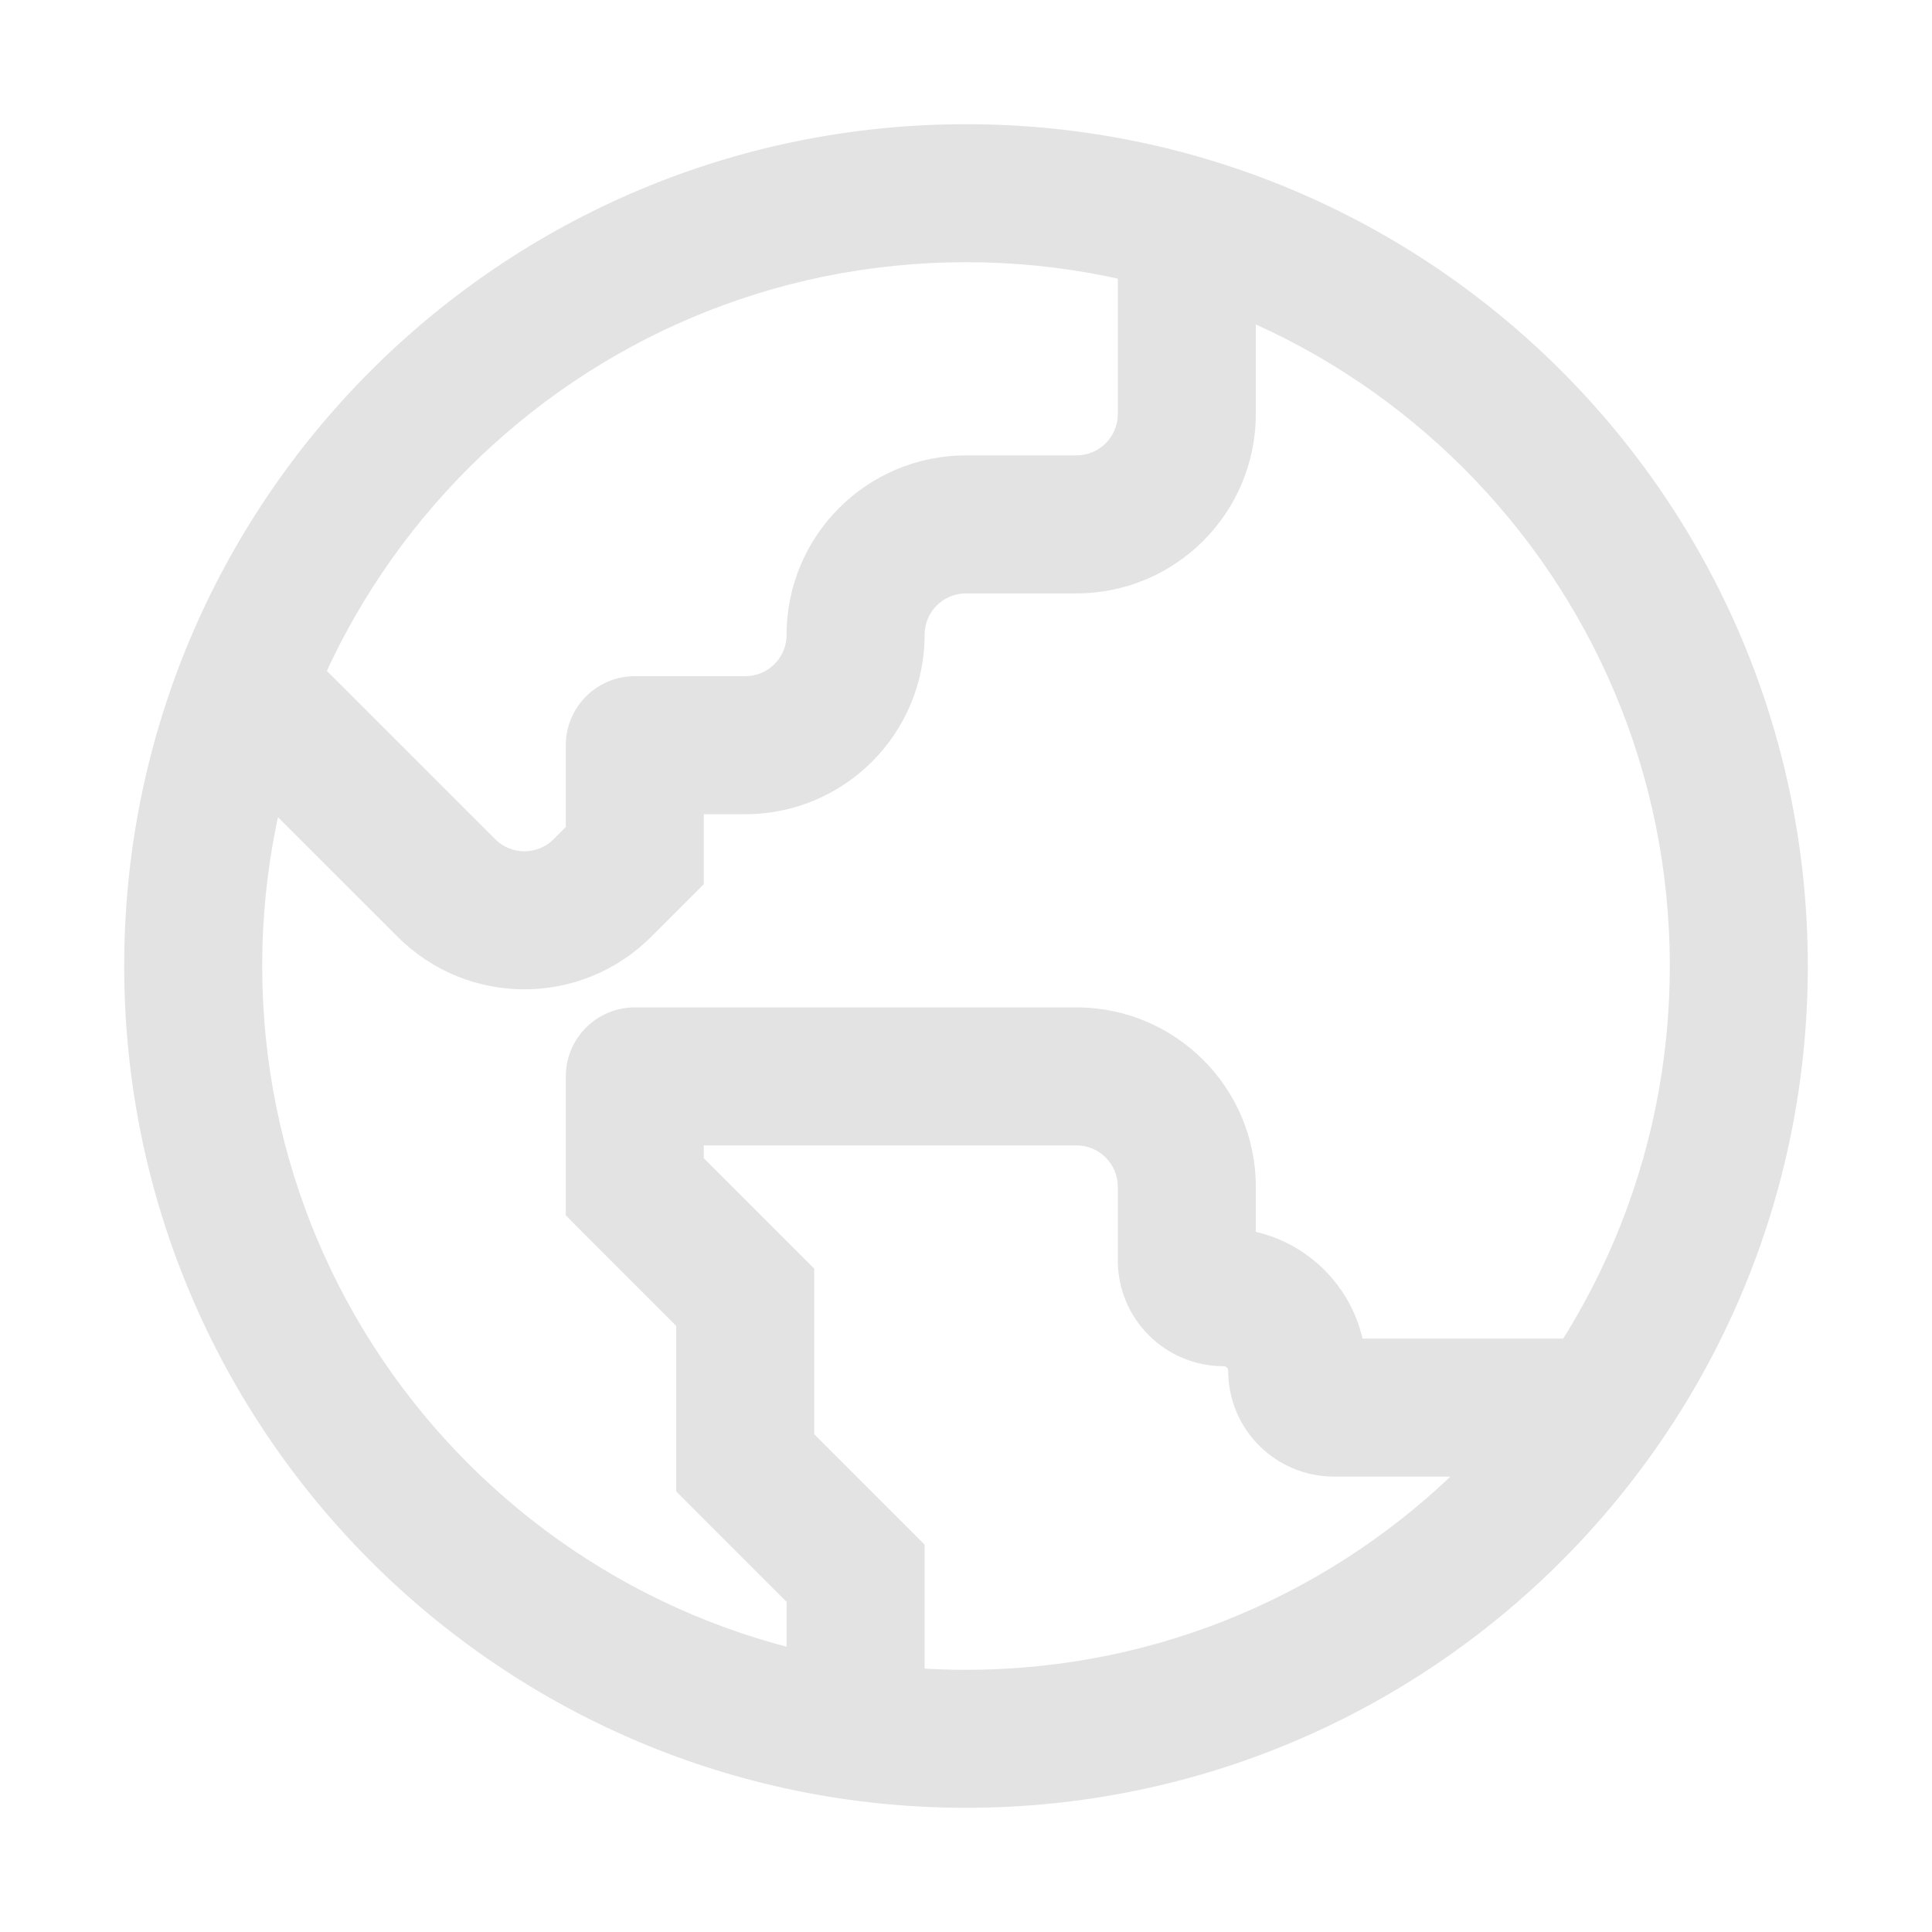 <?xml version="1.0" encoding="utf-8"?>
<svg xmlns="http://www.w3.org/2000/svg" fill="none" height="14" viewBox="0 0 14 14" width="14">
<g id="globe-americas">
<path d="M4.6 5.4V4.9C4.324 4.9 4.1 5.124 4.1 5.4H4.6ZM4.6 6.2L4.953 6.554L5.1 6.407V6.2H4.6ZM3.234 6.434L2.881 6.788H2.881L3.234 6.434ZM6.2 11.4H6.7V11.193L6.553 11.046L6.2 11.4ZM5.4 10.6H4.9V10.807L5.046 10.954L5.4 10.6ZM5.4 9.4H5.9V9.193L5.753 9.046L5.4 9.4ZM4.6 8.6H4.1V8.807L4.246 8.954L4.6 8.6ZM4.6 7.8V7.3C4.324 7.3 4.1 7.524 4.1 7.8H4.6ZM8.1 1.4V3H9.1V1.4H8.1ZM7.8 3.3H7V4.3H7.8V3.3ZM5.4 4.9H4.6V5.9H5.4V4.9ZM4.1 5.4V6.2H5.1V5.4H4.1ZM4.246 5.846L4.012 6.081L4.719 6.788L4.953 6.554L4.246 5.846ZM3.588 6.081L2.153 4.646L1.446 5.354L2.881 6.788L3.588 6.081ZM5.7 4.6C5.7 4.766 5.566 4.9 5.4 4.9V5.9C6.118 5.9 6.7 5.318 6.7 4.6H5.7ZM7 3.3C6.282 3.3 5.7 3.882 5.7 4.6H6.7C6.7 4.434 6.834 4.3 7 4.3V3.3ZM4.012 6.081C3.895 6.198 3.705 6.198 3.588 6.081L2.881 6.788C3.388 7.296 4.211 7.296 4.719 6.788L4.012 6.081ZM8.1 3C8.1 3.166 7.966 3.3 7.8 3.3V4.3C8.518 4.3 9.1 3.718 9.1 3H8.1ZM6.7 12.6V11.4H5.7V12.6H6.7ZM6.553 11.046L5.753 10.246L5.046 10.954L5.846 11.754L6.553 11.046ZM5.9 10.6V9.4H4.9V10.6H5.9ZM5.753 9.046L4.953 8.246L4.246 8.954L5.046 9.754L5.753 9.046ZM5.1 8.6V7.8H4.1V8.6H5.1ZM4.6 8.3H7.8V7.3H4.6V8.3ZM8.1 8.6V9.133H9.1V8.6H8.1ZM9.667 10.7H11.8V9.7H9.667V10.7ZM8.9 9.933C8.9 10.357 9.243 10.7 9.667 10.7V9.7C9.795 9.7 9.9 9.804 9.9 9.933H8.9ZM8.867 9.9C8.885 9.9 8.9 9.915 8.9 9.933H9.9C9.9 9.363 9.437 8.9 8.867 8.9V9.9ZM8.1 9.133C8.1 9.557 8.443 9.9 8.867 9.9V8.9C8.995 8.9 9.1 9.004 9.1 9.133H8.1ZM7.8 8.3C7.966 8.3 8.1 8.434 8.1 8.6H9.1C9.1 7.882 8.518 7.3 7.8 7.3V8.3ZM7 12.1C4.183 12.1 1.9 9.817 1.9 7H0.9C0.9 10.369 3.631 13.1 7 13.1V12.1ZM12.1 7C12.1 9.817 9.817 12.1 7 12.1V13.1C10.369 13.1 13.1 10.369 13.1 7H12.1ZM7 1.9C9.817 1.9 12.1 4.183 12.1 7H13.1C13.1 3.631 10.369 0.9 7 0.9V1.9ZM7 0.9C3.631 0.9 0.9 3.631 0.9 7H1.9C1.9 4.183 4.183 1.9 7 1.9V0.9Z" fill="#E3E3E3" id="Vector"/>
</g>
</svg>